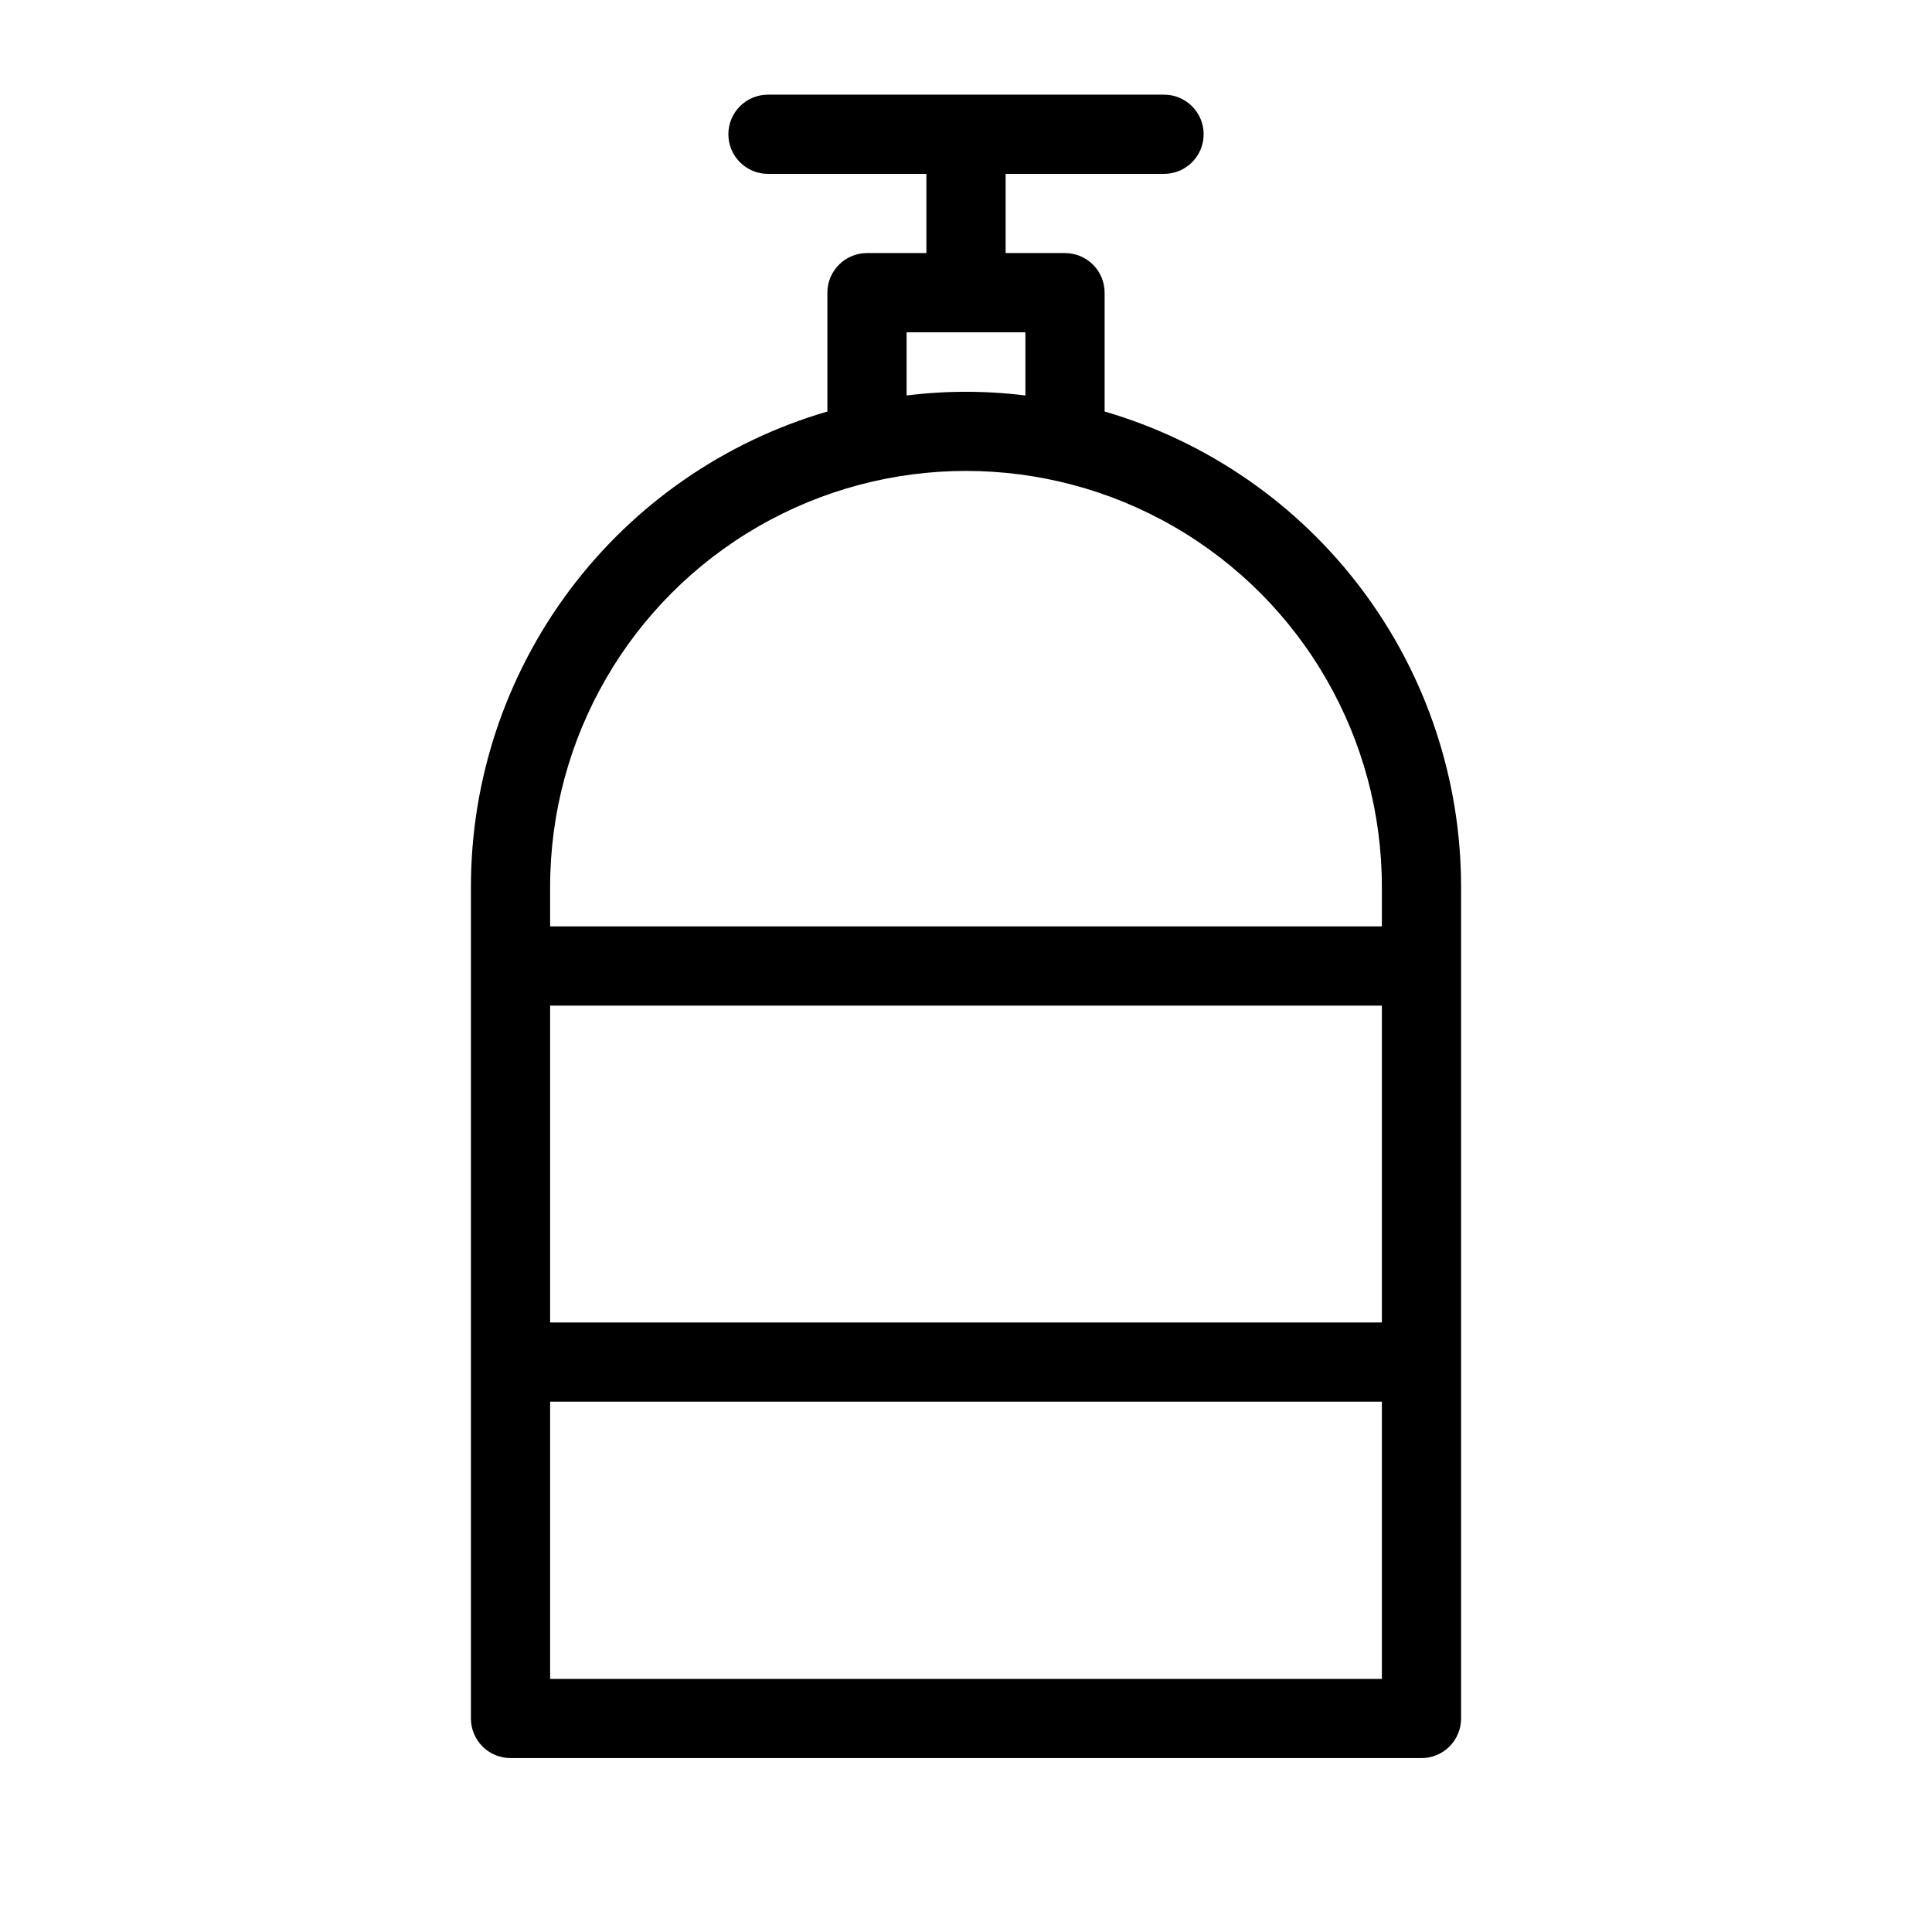 <?xml version="1.0" encoding="UTF-8"?>
<!-- Uploaded to: ICON Repo, www.svgrepo.com, Generator: ICON Repo Mixer Tools -->
<svg fill="#000000" width="800px" height="800px" version="1.1" viewBox="144 144 512 512" xmlns="http://www.w3.org/2000/svg">
 <path d="m373.76 211.07c-5.797 0-10.496 4.699-10.496 10.496v31.488c-27.25 7.949-51.191 24.52-68.223 47.23-17.035 22.711-26.242 50.332-26.242 78.723v220.41c0 2.785 1.105 5.453 3.074 7.422s4.641 3.074 7.422 3.074h241.41c2.785 0 5.453-1.105 7.422-3.074s3.074-4.637 3.074-7.422v-220.41c0-28.391-9.207-56.012-26.242-78.723-17.031-22.711-40.969-39.281-68.223-47.23v-31.488c0-2.785-1.105-5.453-3.074-7.422s-4.637-3.074-7.422-3.074h-15.742v-20.992h41.984c5.797 0 10.496-4.699 10.496-10.496s-4.699-10.496-10.496-10.496h-104.96c-5.797 0-10.496 4.699-10.496 10.496s4.699 10.496 10.496 10.496h41.984v20.992zm136.45 377.86h-220.42v-73.473h220.42zm0-94.465h-220.42v-83.965h220.42zm0-115.46v10.496l-220.42 0.004v-10.496c0-39.375 21.008-75.758 55.105-95.445 34.098-19.688 76.109-19.688 110.21 0 34.102 19.688 55.105 56.07 55.105 95.445zm-94.465-146.94v16.742c-10.457-1.305-21.031-1.305-31.488 0v-16.742z"/>
</svg>